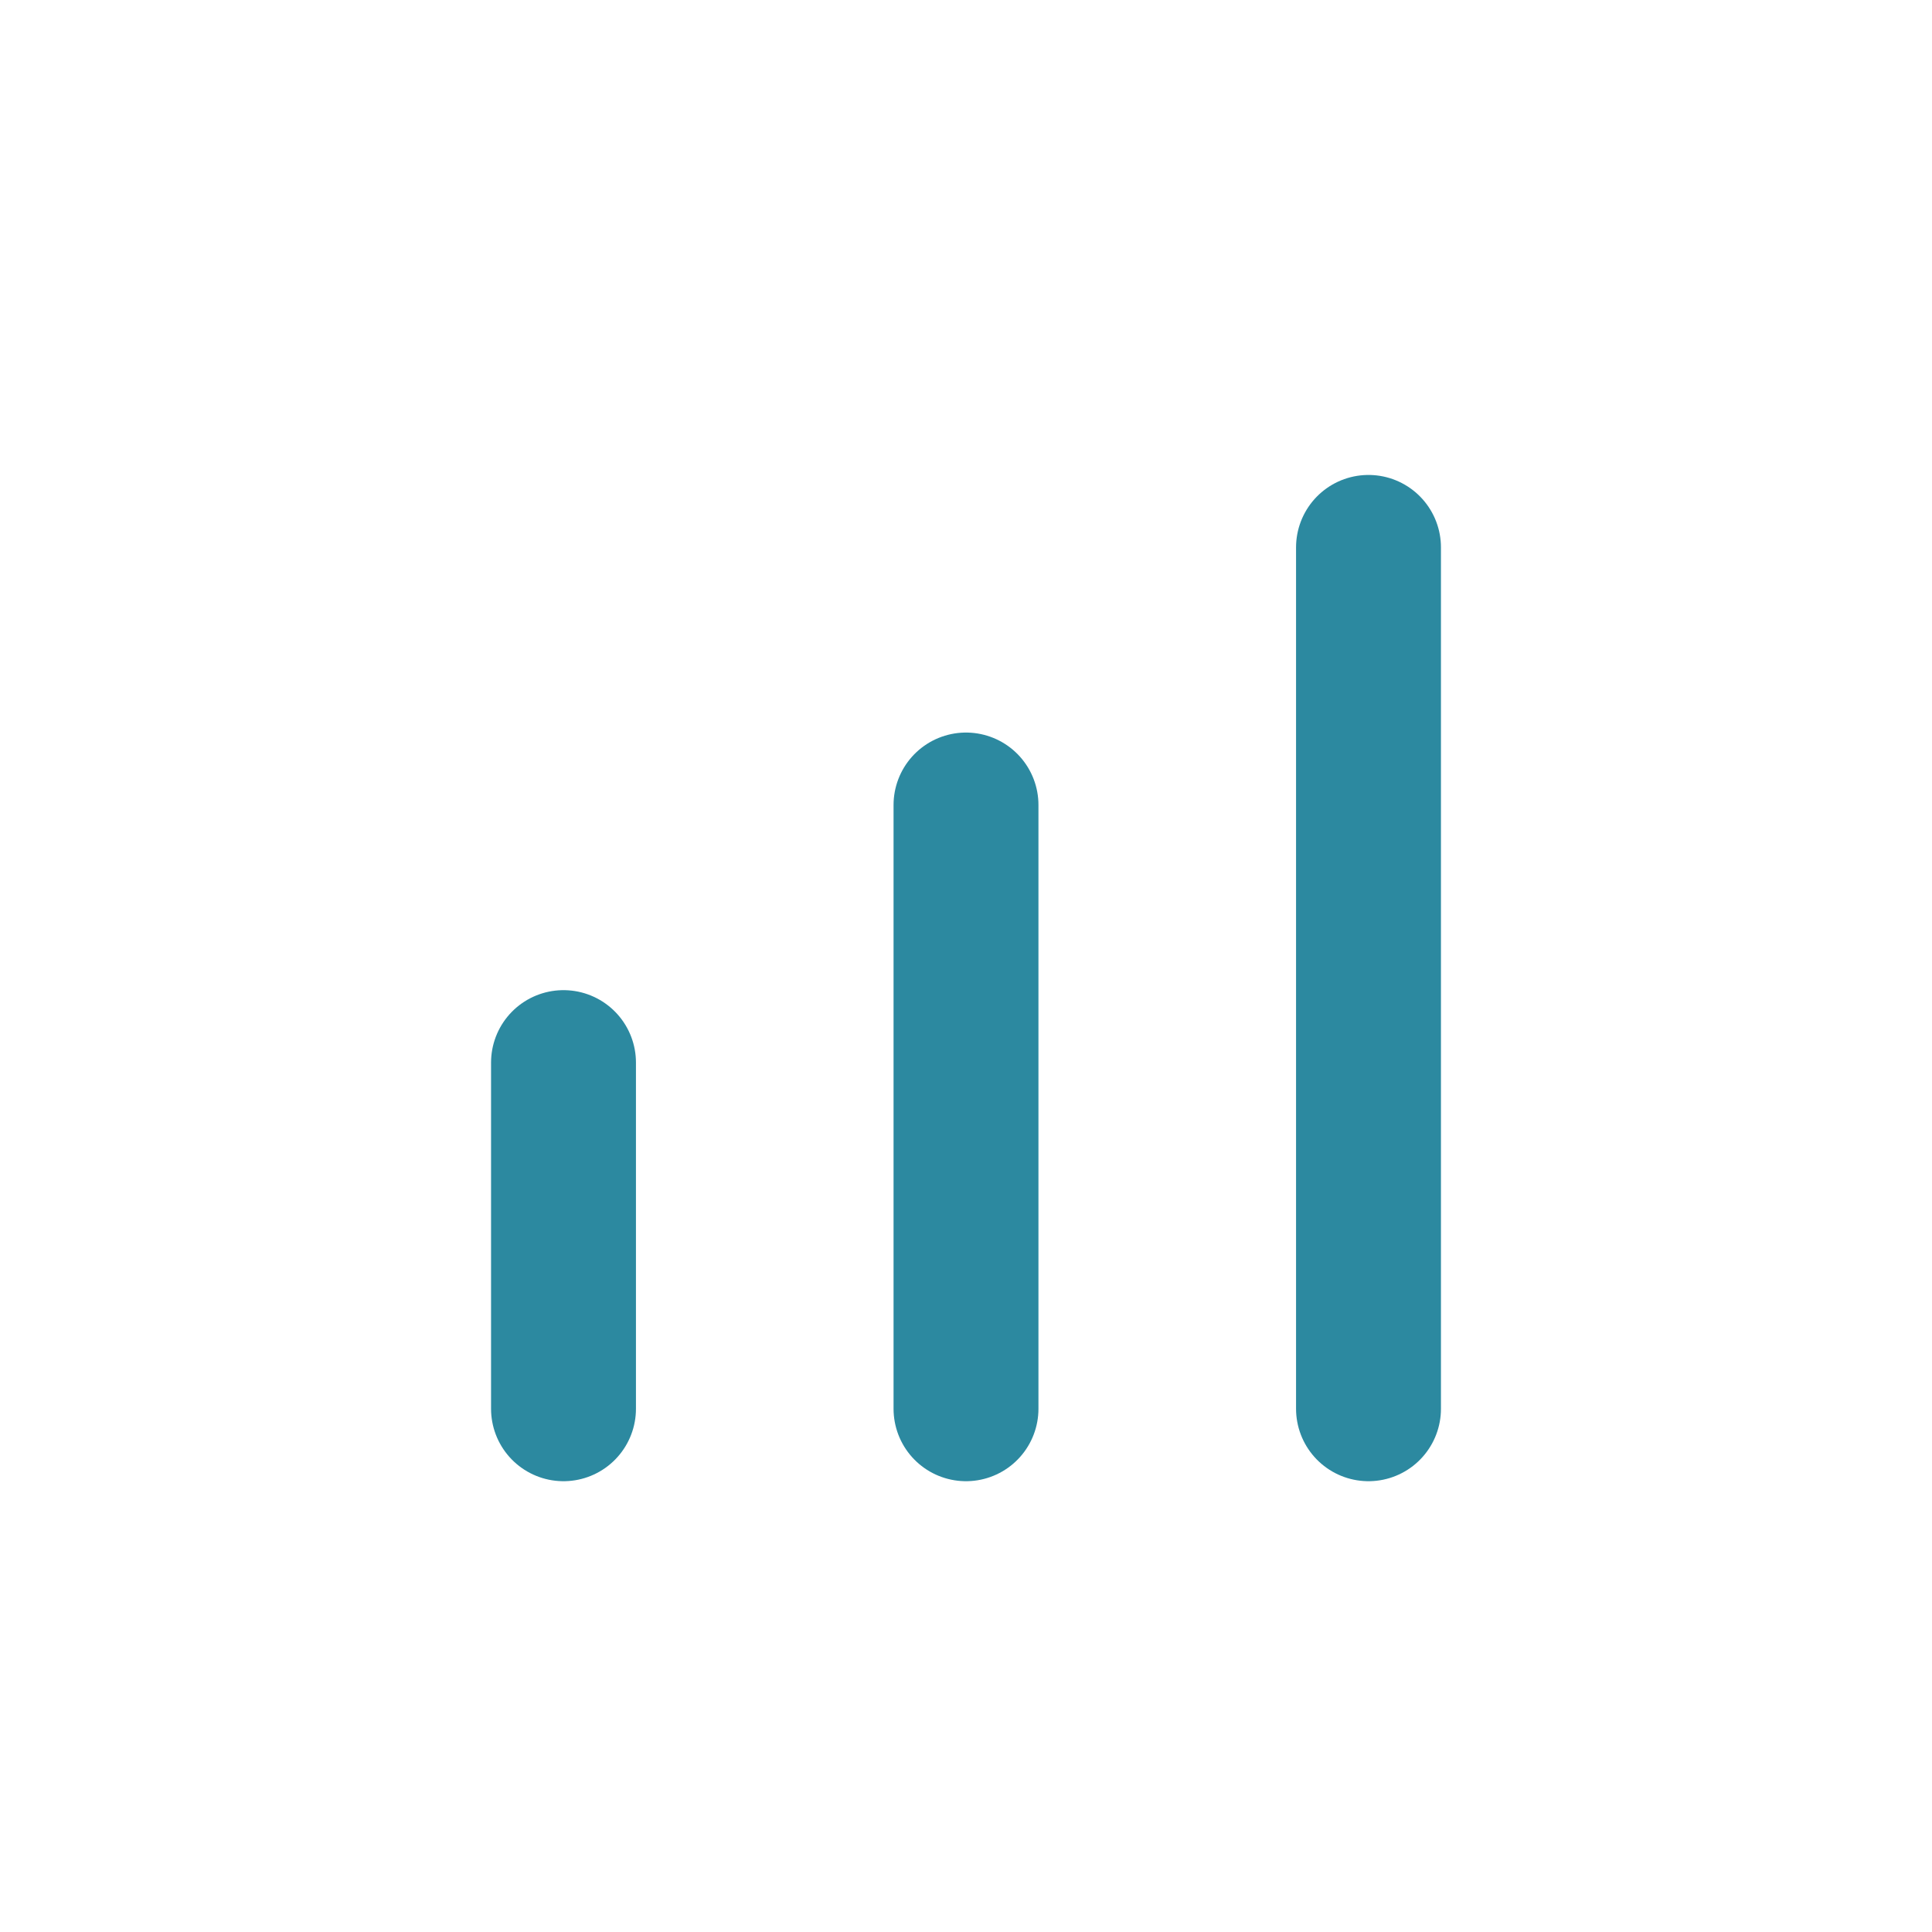 <svg xmlns="http://www.w3.org/2000/svg" width="48" height="48" viewBox="0 0 24 24" role="img" aria-hidden="true">
  <g fill="none" stroke="#2c89a0" stroke-width="1.8" stroke-linecap="round" stroke-linejoin="round">
    <path d="M7 17.5V13.2"></path>
    <path d="M12 17.5V10"></path>
    <path d="M17 17.5V6.8"></path>
  </g>
</svg>
